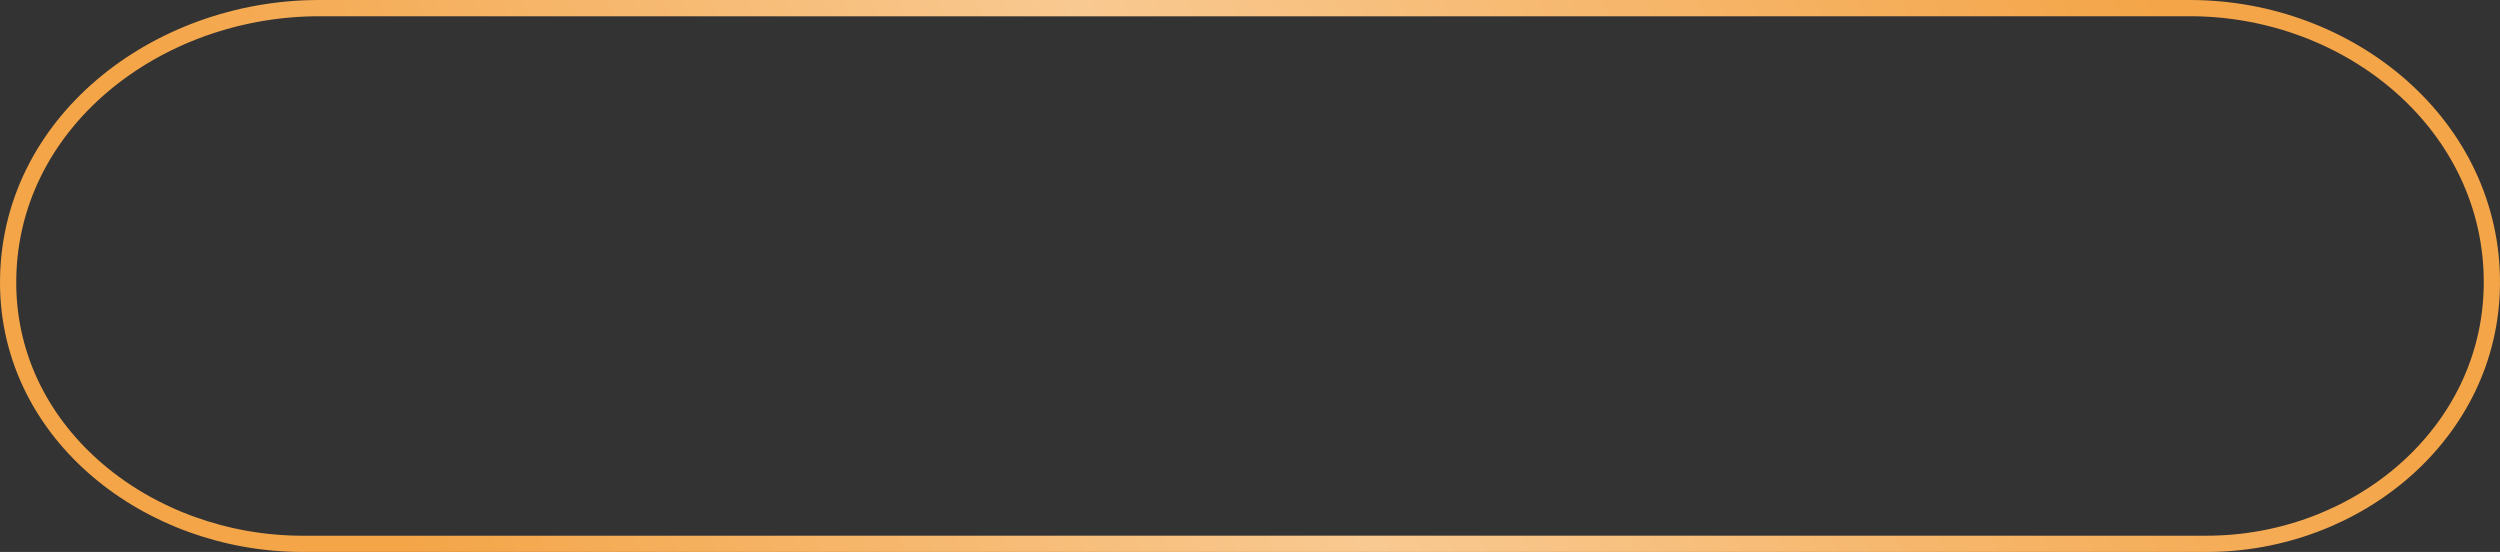 <?xml version="1.0" encoding="UTF-8"?> <svg xmlns="http://www.w3.org/2000/svg" width="154" height="34" viewBox="0 0 154 34" fill="none"><rect x="0" y="0" width="154" height="34" fill="#333333" stroke="none"/><path d="M19.667 0.5H134.896C144.786 0.5 153.577 7.744 153.499 17.511C153.425 26.693 145.216 33.5 135.925 33.5H18.64C9.178 33.5 0.568 26.824 0.501 17.512C0.43 7.617 9.612 0.5 19.667 0.5Z" stroke="#F4A548"></path><path d="M19.667 0.5H134.896C144.786 0.5 153.577 7.744 153.499 17.511C153.425 26.693 145.216 33.5 135.925 33.5H18.64C9.178 33.5 0.568 26.824 0.501 17.512C0.43 7.617 9.612 0.5 19.667 0.5Z" stroke="url(#paint0_linear_14_1983)" stroke-opacity="0.4"></path><defs><linearGradient id="paint0_linear_14_1983" x1="139.945" y1="10.845" x2="41.804" y2="64.375" gradientUnits="userSpaceOnUse"><stop offset="0.007" stop-color="white" stop-opacity="0"></stop><stop offset="0.533" stop-color="white"></stop><stop offset="1" stop-color="white" stop-opacity="0"></stop></linearGradient></defs></svg> 